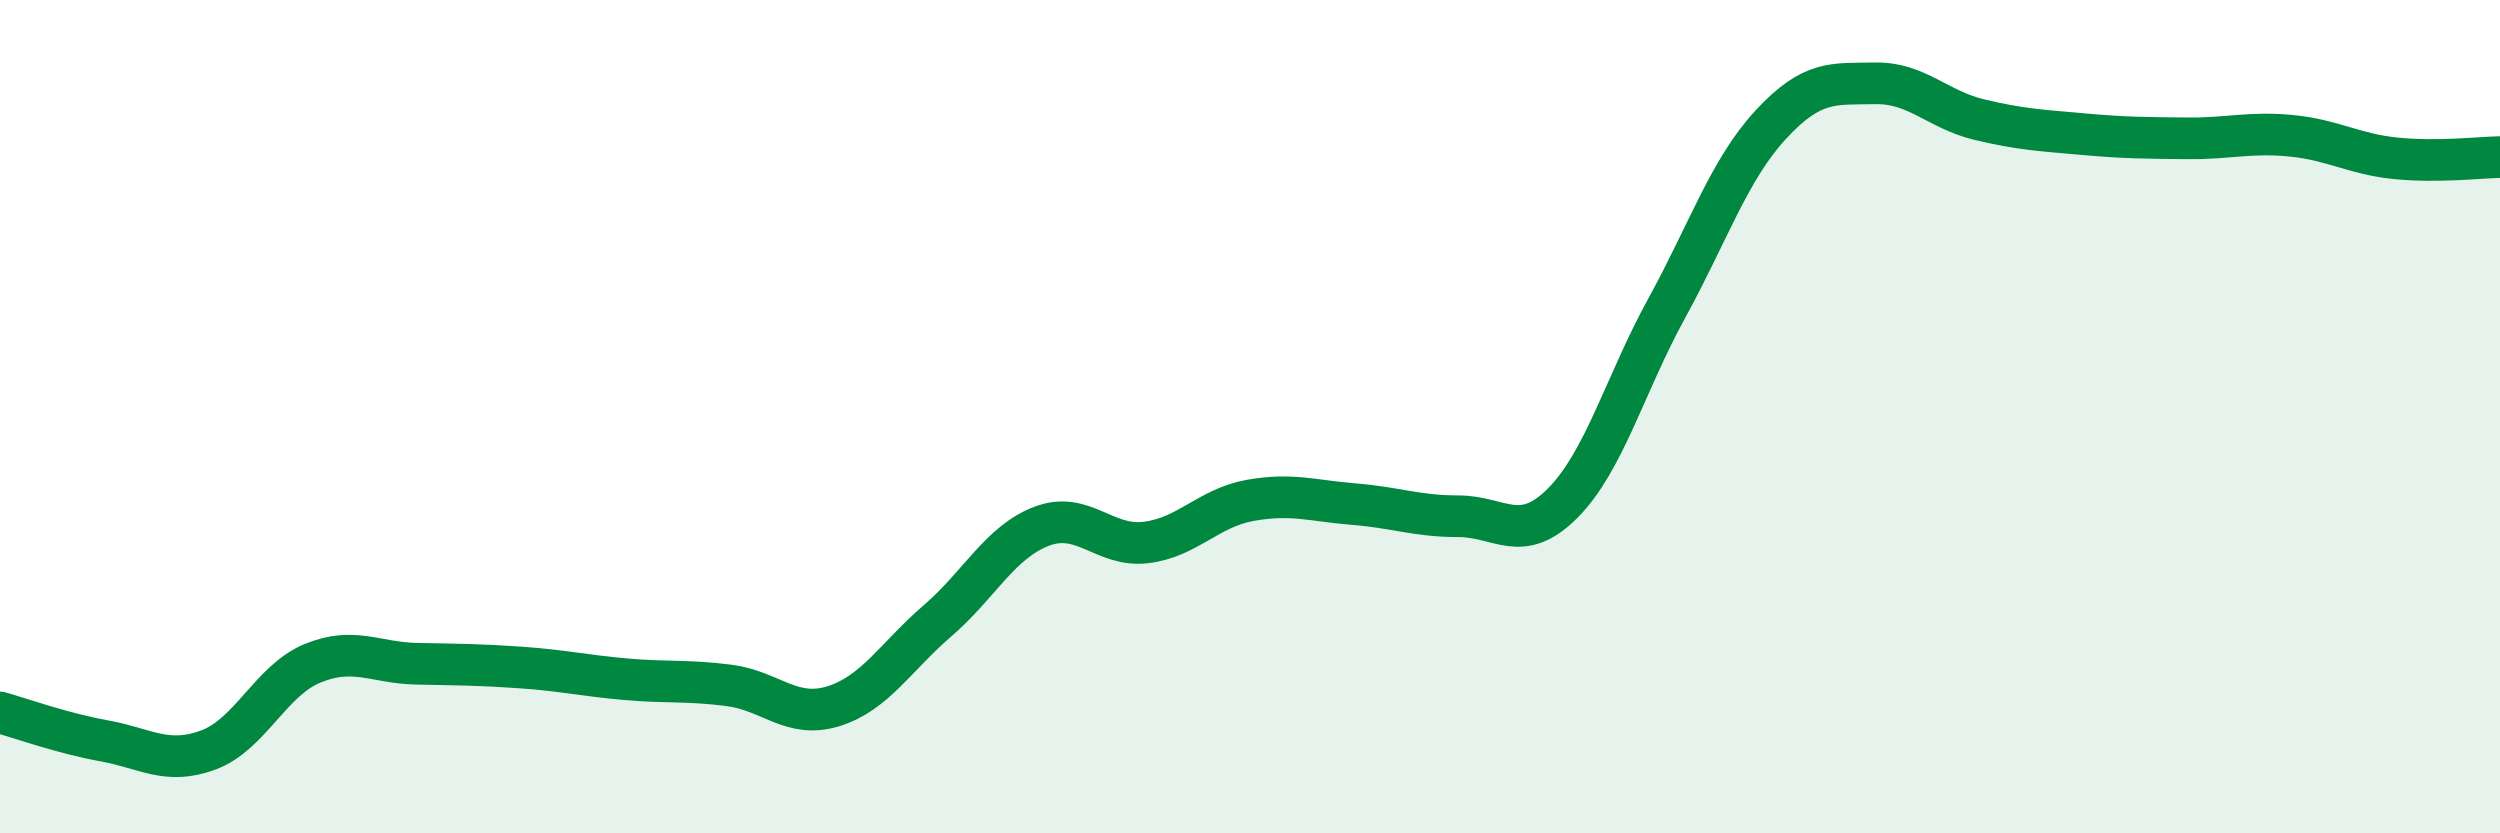 
    <svg width="60" height="20" viewBox="0 0 60 20" xmlns="http://www.w3.org/2000/svg">
      <path
        d="M 0,17.1 C 0.5,17.24 1.5,17.6 2.5,17.78 C 3.5,17.96 4,18.37 5,18 C 6,17.63 6.5,16.33 7.5,15.92 C 8.5,15.51 9,15.91 10,15.93 C 11,15.95 11.5,15.95 12.5,16.02 C 13.5,16.09 14,16.21 15,16.3 C 16,16.39 16.5,16.32 17.5,16.45 C 18.5,16.58 19,17.26 20,16.95 C 21,16.64 21.5,15.76 22.5,14.9 C 23.5,14.04 24,13.01 25,12.63 C 26,12.25 26.5,13.14 27.5,13.02 C 28.5,12.9 29,12.19 30,12.01 C 31,11.83 31.5,12.02 32.5,12.1 C 33.5,12.18 34,12.39 35,12.39 C 36,12.39 36.5,13.08 37.5,12.08 C 38.5,11.08 39,9.22 40,7.4 C 41,5.58 41.5,4.07 42.5,2.99 C 43.5,1.91 44,2.02 45,2 C 46,1.98 46.5,2.63 47.5,2.87 C 48.5,3.11 49,3.13 50,3.22 C 51,3.31 51.5,3.31 52.5,3.32 C 53.5,3.33 54,3.16 55,3.26 C 56,3.36 56.5,3.7 57.5,3.8 C 58.5,3.9 59.5,3.78 60,3.77L60 20L0 20Z"
        fill="#008740"
        opacity="0.1"
        stroke-linecap="round"
        stroke-linejoin="round"
      />
      <path
        d="M 0,17.1 C 0.5,17.24 1.5,17.6 2.5,17.78 C 3.5,17.96 4,18.37 5,18 C 6,17.63 6.5,16.33 7.5,15.92 C 8.5,15.51 9,15.91 10,15.93 C 11,15.95 11.5,15.95 12.5,16.02 C 13.5,16.09 14,16.21 15,16.3 C 16,16.39 16.5,16.32 17.5,16.45 C 18.5,16.58 19,17.26 20,16.95 C 21,16.64 21.5,15.76 22.5,14.9 C 23.5,14.04 24,13.01 25,12.63 C 26,12.25 26.5,13.14 27.5,13.02 C 28.5,12.9 29,12.19 30,12.01 C 31,11.83 31.5,12.02 32.5,12.1 C 33.5,12.18 34,12.39 35,12.39 C 36,12.39 36.5,13.08 37.5,12.08 C 38.5,11.08 39,9.22 40,7.4 C 41,5.58 41.5,4.07 42.5,2.99 C 43.5,1.91 44,2.02 45,2 C 46,1.98 46.5,2.63 47.5,2.87 C 48.5,3.11 49,3.13 50,3.22 C 51,3.31 51.5,3.31 52.5,3.32 C 53.5,3.33 54,3.16 55,3.26 C 56,3.36 56.5,3.7 57.5,3.8 C 58.5,3.9 59.5,3.78 60,3.77"
        stroke="#008740"
        stroke-width="1"
        fill="none"
        stroke-linecap="round"
        stroke-linejoin="round"
      />
    </svg>
  